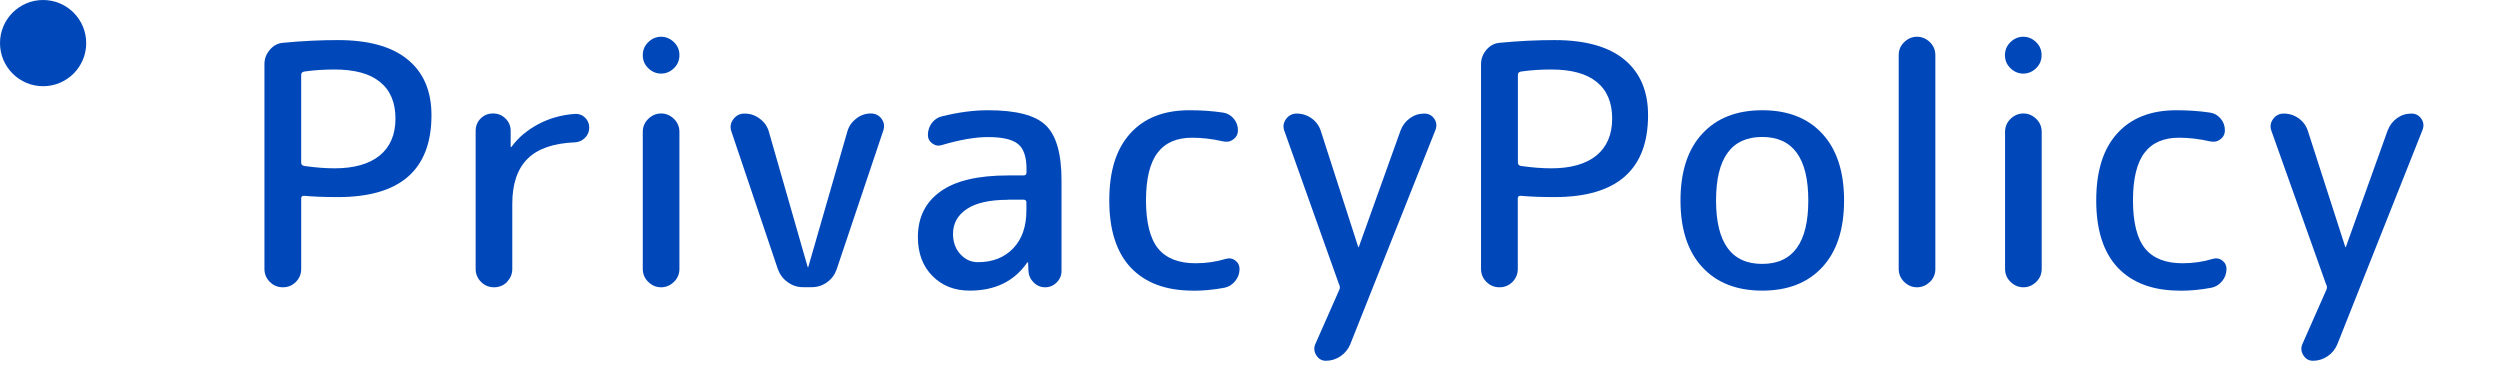 <?xml version="1.0" encoding="UTF-8"?><svg xmlns="http://www.w3.org/2000/svg" viewBox="0 0 232 35"><defs><style>.cls-1{fill:#0047ba;}.cls-1,.cls-2{stroke-width:0px;}.cls-2{fill:none;}</style></defs><g><path class="cls-1" d="M27.46,26.16c-.33.33-.73.5-1.21.5s-.88-.17-1.21-.5c-.33-.33-.5-.73-.5-1.21V5.95c0-.5.17-.94.5-1.33.33-.39.74-.61,1.24-.65,1.76-.17,3.45-.25,5.08-.25,2.85,0,5.01.6,6.48,1.81s2.2,2.93,2.2,5.16c0,5.06-2.89,7.6-8.68,7.6-1.22,0-2.27-.04-3.16-.12-.17,0-.25.08-.25.25v6.54c0,.48-.17.88-.5,1.21ZM27.95,6.94v8.15c0,.17.09.27.28.31,1.05.15,1.99.22,2.82.22,1.82,0,3.21-.4,4.19-1.19.97-.8,1.46-1.94,1.46-3.43s-.48-2.62-1.43-3.39c-.95-.78-2.36-1.16-4.22-1.16-.99,0-1.93.06-2.82.19-.19.04-.28.14-.28.31Z"/><path class="cls-1" d="M47.06,26.16c-.33.33-.73.5-1.21.5s-.88-.17-1.21-.5c-.33-.33-.5-.73-.5-1.21v-12.8c0-.45.15-.84.46-1.15.31-.31.69-.47,1.15-.47s.84.15,1.16.47c.32.31.48.69.48,1.15v1.46s0,.03.03.03c.04,0,.06-.01.06-.03.62-.85,1.45-1.54,2.48-2.09,1.03-.55,2.16-.86,3.38-.95.37-.02.69.09.95.34.26.25.39.56.39.93s-.13.69-.39.95-.57.4-.95.42c-1.98.08-3.45.59-4.39,1.53-.94.94-1.41,2.33-1.41,4.17v6.04c0,.48-.17.88-.5,1.21Z"/><path class="cls-1" d="M60.16,3.91c.34-.33.74-.5,1.19-.5s.85.17,1.19.5c.34.33.51.73.51,1.21s-.17.88-.51,1.21c-.34.33-.74.5-1.19.5s-.85-.17-1.19-.5c-.34-.33-.51-.73-.51-1.21s.17-.88.51-1.21ZM62.54,26.16c-.34.33-.74.5-1.19.5s-.85-.17-1.19-.5c-.34-.33-.51-.73-.51-1.21v-12.71c0-.48.17-.88.51-1.21.34-.33.74-.5,1.19-.5s.85.17,1.19.5c.34.33.51.73.51,1.21v12.71c0,.48-.17.88-.51,1.21Z"/><path class="cls-1" d="M72.19,24.99l-4.31-12.77c-.15-.41-.09-.8.17-1.15.26-.35.6-.53,1.04-.53.52,0,.99.15,1.41.47.42.31.71.71.85,1.21l3.6,12.55s.01.03.03.03.03-.01.03-.03l3.63-12.59c.14-.48.42-.87.82-1.18.4-.31.85-.47,1.35-.47.43,0,.77.17,1.01.51.24.34.28.71.14,1.1l-4.31,12.83c-.17.5-.46.9-.88,1.21-.42.31-.9.47-1.44.47h-.81c-.52,0-.99-.15-1.43-.47-.43-.31-.73-.71-.9-1.21Z"/><path class="cls-1" d="M89.99,26.97c-1.41,0-2.56-.45-3.46-1.36-.9-.91-1.35-2.11-1.35-3.6,0-1.82.69-3.23,2.08-4.23,1.38-1,3.48-1.5,6.29-1.5h1.43c.19,0,.28-.09.28-.28v-.34c0-1.1-.26-1.86-.78-2.29-.52-.43-1.45-.65-2.79-.65-1.2,0-2.62.25-4.28.74-.31.1-.6.06-.88-.14s-.42-.46-.42-.79c0-.41.12-.79.37-1.12s.57-.54.96-.62c1.49-.37,2.9-.56,4.25-.56,2.6,0,4.39.46,5.36,1.4.97.93,1.46,2.63,1.46,5.11v8.4c0,.41-.15.77-.45,1.07s-.66.45-1.07.45-.77-.15-1.07-.45c-.3-.3-.46-.66-.48-1.07l-.03-.77s0-.03-.03-.03c-.04,0-.06.01-.06.03-1.2,1.74-2.98,2.6-5.33,2.6ZM93.56,18.54c-1.7,0-2.97.28-3.83.85-.86.57-1.29,1.34-1.29,2.31,0,.77.23,1.4.68,1.89.46.5,1,.74,1.64.74,1.36,0,2.45-.43,3.27-1.29.82-.86,1.22-2.03,1.22-3.52v-.74c0-.17-.09-.25-.28-.25h-1.43Z"/><path class="cls-1" d="M110.69,26.97c-2.48,0-4.39-.71-5.74-2.12-1.34-1.42-2.01-3.5-2.01-6.25s.65-4.78,1.95-6.22c1.3-1.44,3.13-2.15,5.49-2.15,1.1,0,2.14.07,3.13.22.39.06.72.25.98.56.26.31.39.67.39,1.08,0,.35-.14.63-.42.84-.28.21-.59.27-.95.19-1.01-.23-1.97-.34-2.88-.34-1.43,0-2.5.46-3.21,1.4-.71.93-1.07,2.41-1.07,4.43s.38,3.55,1.13,4.46c.75.91,1.91,1.36,3.46,1.36.97,0,1.9-.13,2.79-.4.33-.1.63-.06.9.14.27.2.4.46.4.79,0,.41-.13.79-.4,1.12-.27.33-.6.54-.99.62-.99.19-1.97.28-2.94.28Z"/><path class="cls-1" d="M124.27,26.41l-5.08-14.26c-.15-.39-.09-.76.15-1.1.25-.34.58-.51.99-.51.52,0,.98.15,1.4.45.41.3.69.69.84,1.16l3.47,10.76s0,.03.03.03.03,0,.03-.03l3.88-10.82c.19-.48.48-.85.87-1.13.39-.28.84-.42,1.33-.42.39,0,.7.16.92.48.22.32.25.67.11,1.04l-7.91,19.9c-.19.45-.49.82-.9,1.1-.41.28-.87.42-1.36.42-.37,0-.67-.17-.88-.5s-.25-.67-.11-1.02l2.23-5.05c.04-.08.06-.17.06-.25s-.02-.17-.06-.25Z"/><path class="cls-1" d="M140.36,26.16c-.33.33-.73.5-1.21.5s-.88-.17-1.21-.5c-.33-.33-.5-.73-.5-1.21V5.95c0-.5.17-.94.5-1.33.33-.39.74-.61,1.24-.65,1.76-.17,3.45-.25,5.08-.25,2.85,0,5.01.6,6.48,1.81s2.2,2.93,2.2,5.16c0,5.06-2.89,7.6-8.68,7.6-1.22,0-2.27-.04-3.16-.12-.17,0-.25.08-.25.25v6.54c0,.48-.17.88-.5,1.21ZM140.86,6.94v8.15c0,.17.09.27.28.31,1.05.15,1.99.22,2.82.22,1.82,0,3.21-.4,4.19-1.19.97-.8,1.46-1.94,1.46-3.43s-.48-2.62-1.43-3.39c-.95-.78-2.36-1.16-4.22-1.16-.99,0-1.93.06-2.82.19-.19.04-.28.14-.28.31Z"/><path class="cls-1" d="M169.12,24.78c-1.34,1.46-3.2,2.19-5.58,2.19s-4.24-.73-5.58-2.19c-1.34-1.46-2.01-3.52-2.01-6.18s.67-4.73,2.01-6.18c1.34-1.46,3.2-2.19,5.58-2.19s4.24.73,5.58,2.19c1.34,1.46,2.01,3.52,2.01,6.18s-.67,4.73-2.01,6.18ZM167.81,18.6c0-3.93-1.43-5.89-4.28-5.89s-4.28,1.96-4.28,5.89,1.43,5.89,4.28,5.89,4.28-1.96,4.28-5.89Z"/><path class="cls-1" d="M179.09,26.16c-.34.33-.74.5-1.19.5s-.85-.17-1.19-.5c-.34-.33-.51-.73-.51-1.21V5.12c0-.48.17-.88.51-1.21.34-.33.74-.5,1.19-.5s.85.17,1.19.5c.34.33.51.73.51,1.21v19.84c0,.48-.17.88-.51,1.21Z"/><path class="cls-1" d="M186.57,3.91c.34-.33.74-.5,1.19-.5s.85.17,1.19.5c.34.33.51.73.51,1.21s-.17.88-.51,1.21c-.34.33-.74.5-1.19.5s-.85-.17-1.19-.5c-.34-.33-.51-.73-.51-1.21s.17-.88.51-1.21ZM188.96,26.16c-.34.33-.74.5-1.19.5s-.85-.17-1.19-.5c-.34-.33-.51-.73-.51-1.21v-12.71c0-.48.17-.88.51-1.21.34-.33.74-.5,1.19-.5s.85.17,1.19.5c.34.33.51.73.51,1.21v12.71c0,.48-.17.88-.51,1.21Z"/><path class="cls-1" d="M202.28,26.97c-2.48,0-4.39-.71-5.74-2.12-1.34-1.42-2.01-3.5-2.01-6.25s.65-4.78,1.95-6.22c1.3-1.44,3.13-2.15,5.49-2.15,1.1,0,2.14.07,3.13.22.39.06.72.25.98.56.26.31.39.67.39,1.08,0,.35-.14.63-.42.84-.28.21-.59.27-.95.19-1.01-.23-1.97-.34-2.88-.34-1.43,0-2.5.46-3.21,1.4-.71.93-1.07,2.41-1.07,4.43s.38,3.55,1.13,4.46c.75.91,1.91,1.36,3.46,1.36.97,0,1.9-.13,2.79-.4.33-.1.63-.06.9.14.27.2.4.46.4.79,0,.41-.13.79-.4,1.12-.27.33-.6.54-.99.62-.99.19-1.97.28-2.94.28Z"/><path class="cls-1" d="M215.87,26.41l-5.08-14.26c-.15-.39-.09-.76.15-1.1.25-.34.58-.51.99-.51.52,0,.98.15,1.4.45.41.3.69.69.84,1.16l3.47,10.76s0,.03.03.03.03,0,.03-.03l3.88-10.82c.19-.48.48-.85.87-1.13.39-.28.84-.42,1.33-.42.39,0,.7.16.92.48.22.32.25.67.11,1.04l-7.91,19.9c-.19.45-.49.82-.9,1.1-.41.28-.87.42-1.36.42-.37,0-.67-.17-.88-.5s-.25-.67-.11-1.02l2.23-5.05c.04-.08.06-.17.06-.25s-.02-.17-.06-.25Z"/><circle class="cls-1" cx="4" cy="4" r="4"/><rect class="cls-2" width="400" height="60"/></g></svg>